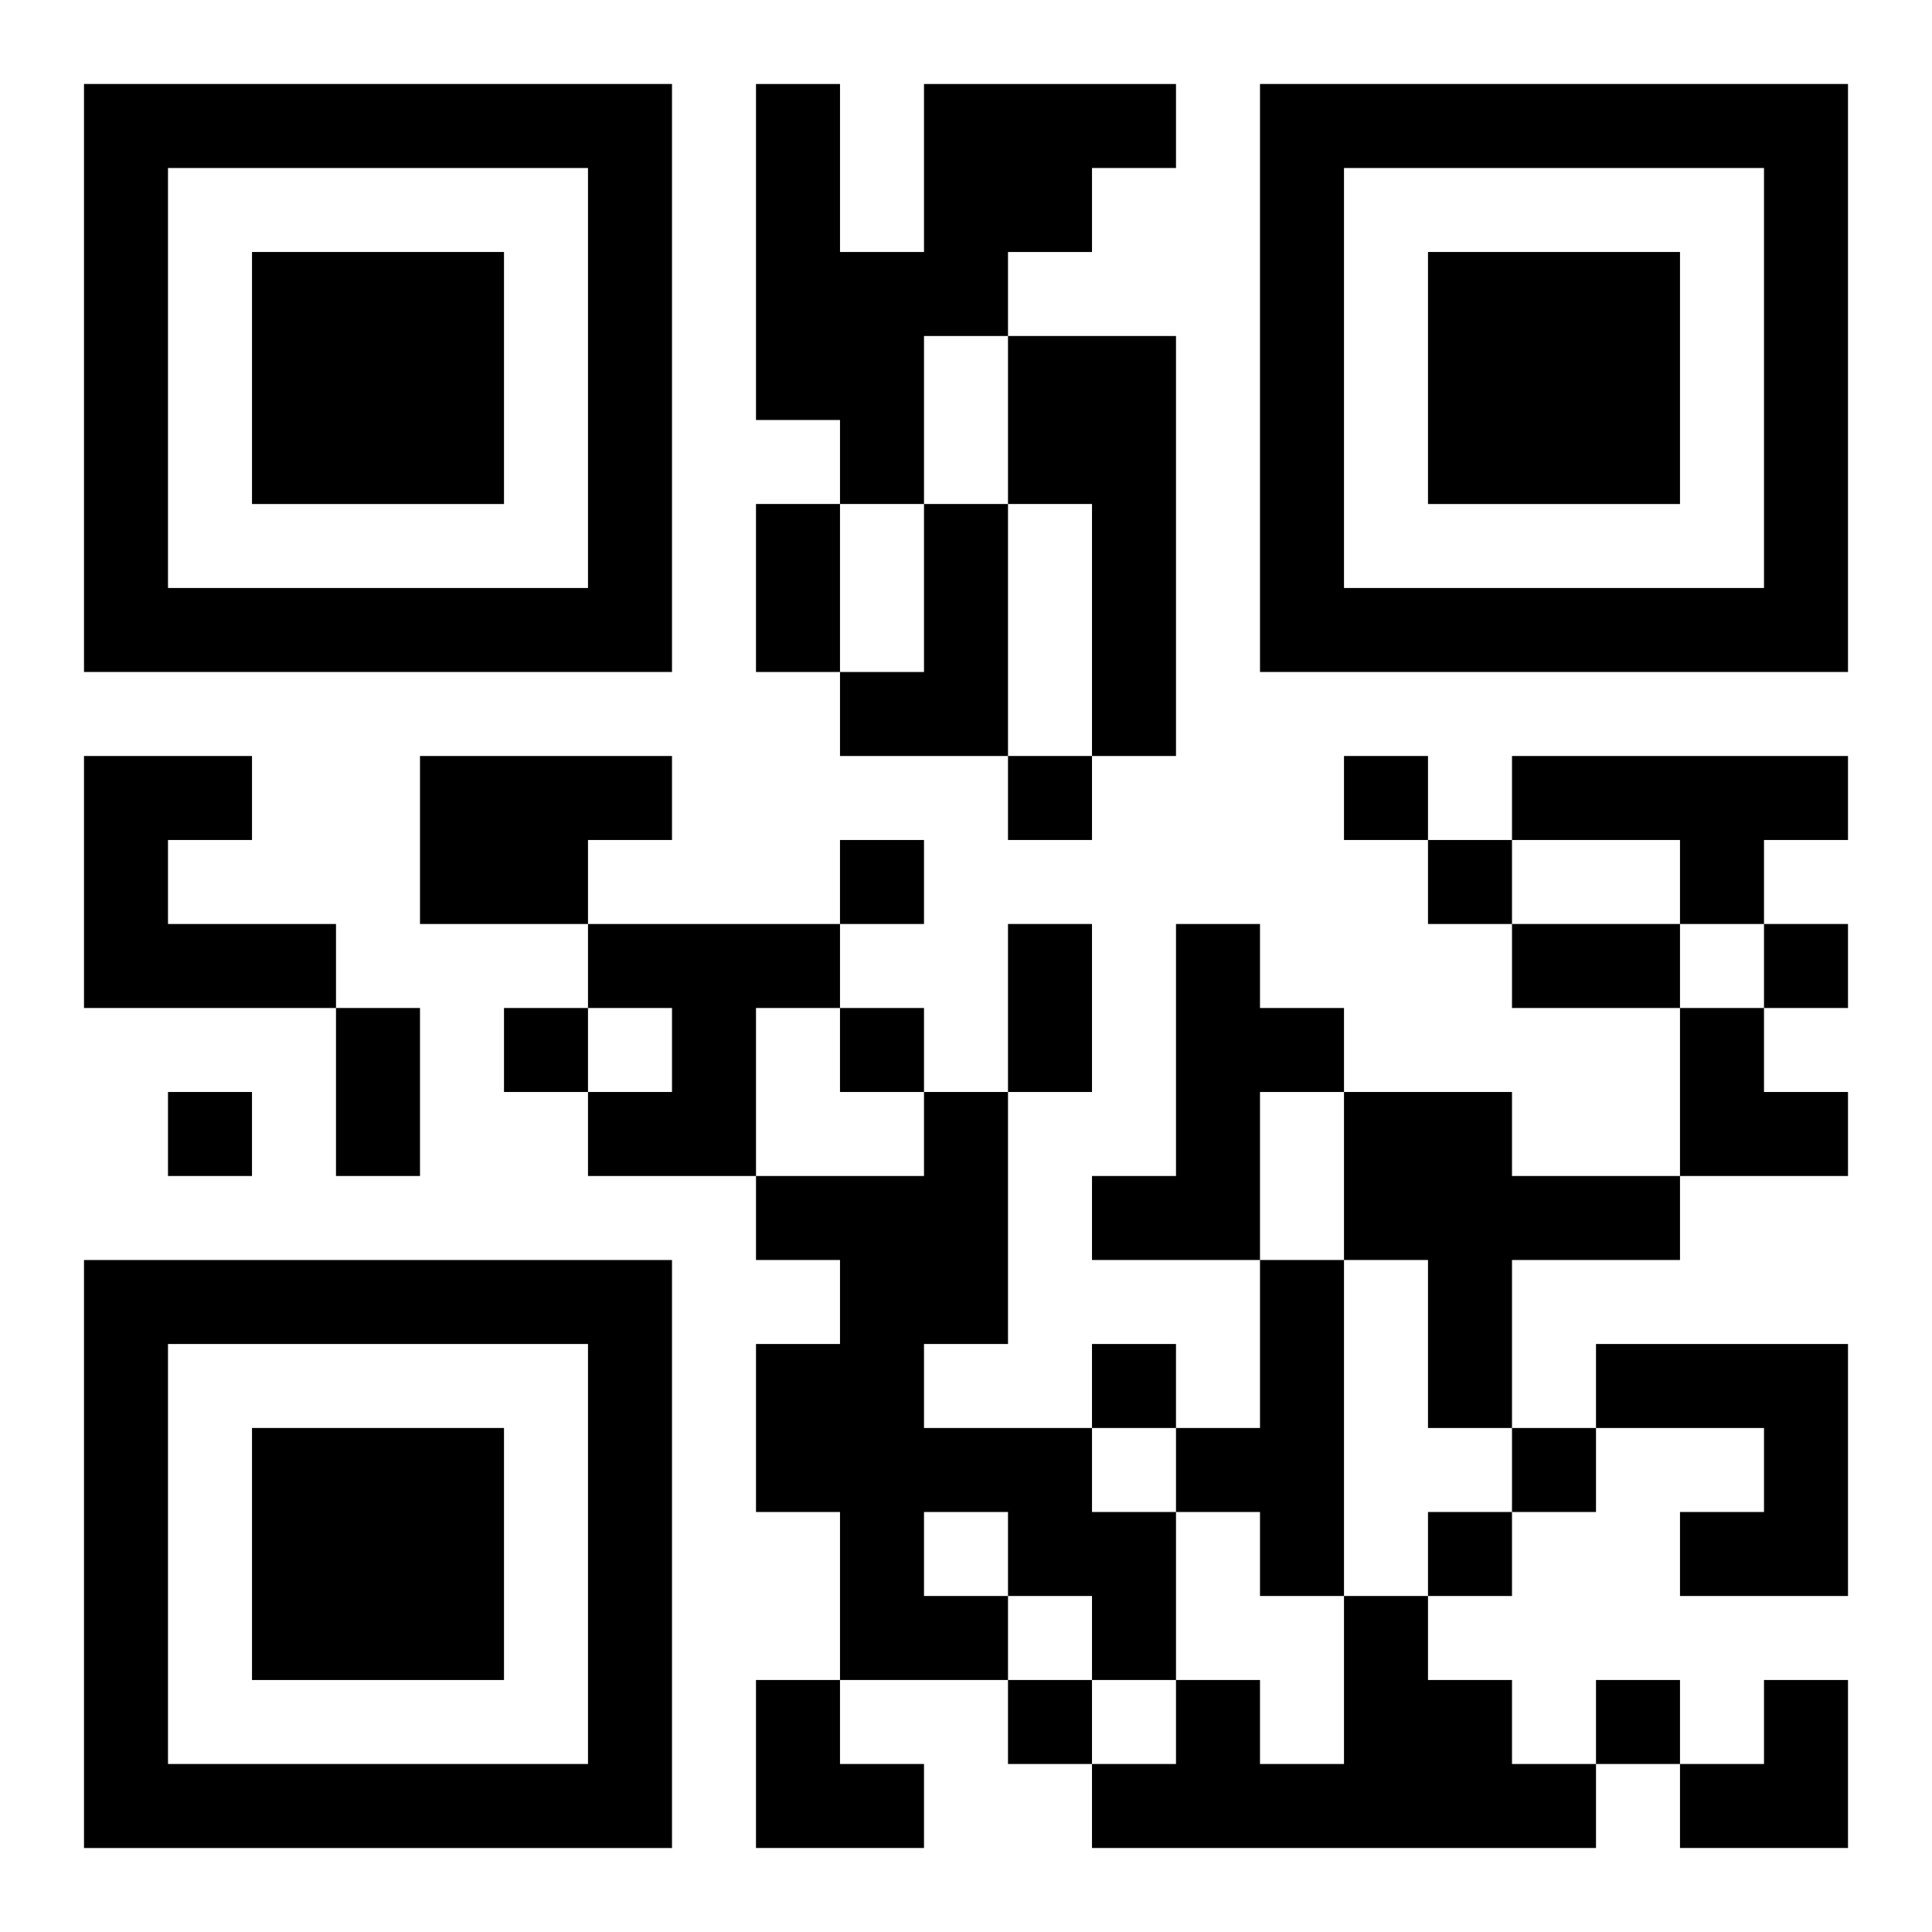 <?xml version="1.0" encoding="UTF-8"?>
<svg width="250" height="250" baseProfile="full" version="1.1" viewBox="-1 -1 23 23" xmlns="http://www.w3.org/2000/svg" xmlns:xlink="http://www.w3.org/1999/xlink"><symbol id="a"><path d="m0 7v7h7v-7h-7zm1 1h5v5h-5v-5zm1 1v3h3v-3h-3z"/></symbol><use y="-7" xlink:href="#a"/><use y="7" xlink:href="#a"/><use x="14" y="-7" xlink:href="#a"/><path d="m10 0h3v1h-1v1h-1v1h-1v2h-1v-1h-1v-4h1v2h1v-2m1 3h2v5h-1v-3h-1v-2m-1 2h1v3h-2v-1h1v-2m-10 3h2v1h-1v1h2v1h-3v-3m4 0h3v1h-1v1h-2v-2m13 0h4v1h-1v1h-1v-1h-2v-1m-11 2h3v1h-1v2h-2v-1h1v-1h-1v-1m7 0h1v1h1v1h-1v2h-2v-1h1v-3m-3 2h1v3h-1v1h2v1h1v2h-1v-1h-1v1h-2v-2h-1v-2h1v-1h-1v-1h2v-1m0 5v1h1v-1h-1m5-5h2v1h2v1h-2v2h-1v-2h-1v-2m-1 2h1v4h-1v-1h-1v-1h1v-2m4 1h3v3h-2v-1h1v-1h-2v-1m-3 3h1v1h1v1h1v1h-6v-1h1v-1h1v1h1v-2m-4-10v1h1v-1h-1m4 0v1h1v-1h-1m-6 1v1h1v-1h-1m7 0v1h1v-1h-1m4 1v1h1v-1h-1m-15 1v1h1v-1h-1m4 0v1h1v-1h-1m-8 1v1h1v-1h-1m11 3v1h1v-1h-1m5 1v1h1v-1h-1m-1 1v1h1v-1h-1m-5 2v1h1v-1h-1m7 0v1h1v-1h-1m-10-14h1v2h-1v-2m3 5h1v2h-1v-2m6 0h2v1h-2v-1m-14 1h1v2h-1v-2m16 0h1v1h1v1h-2zm-11 8h1v1h1v1h-2zm11 0m1 0h1v2h-2v-1h1z"/></svg>
